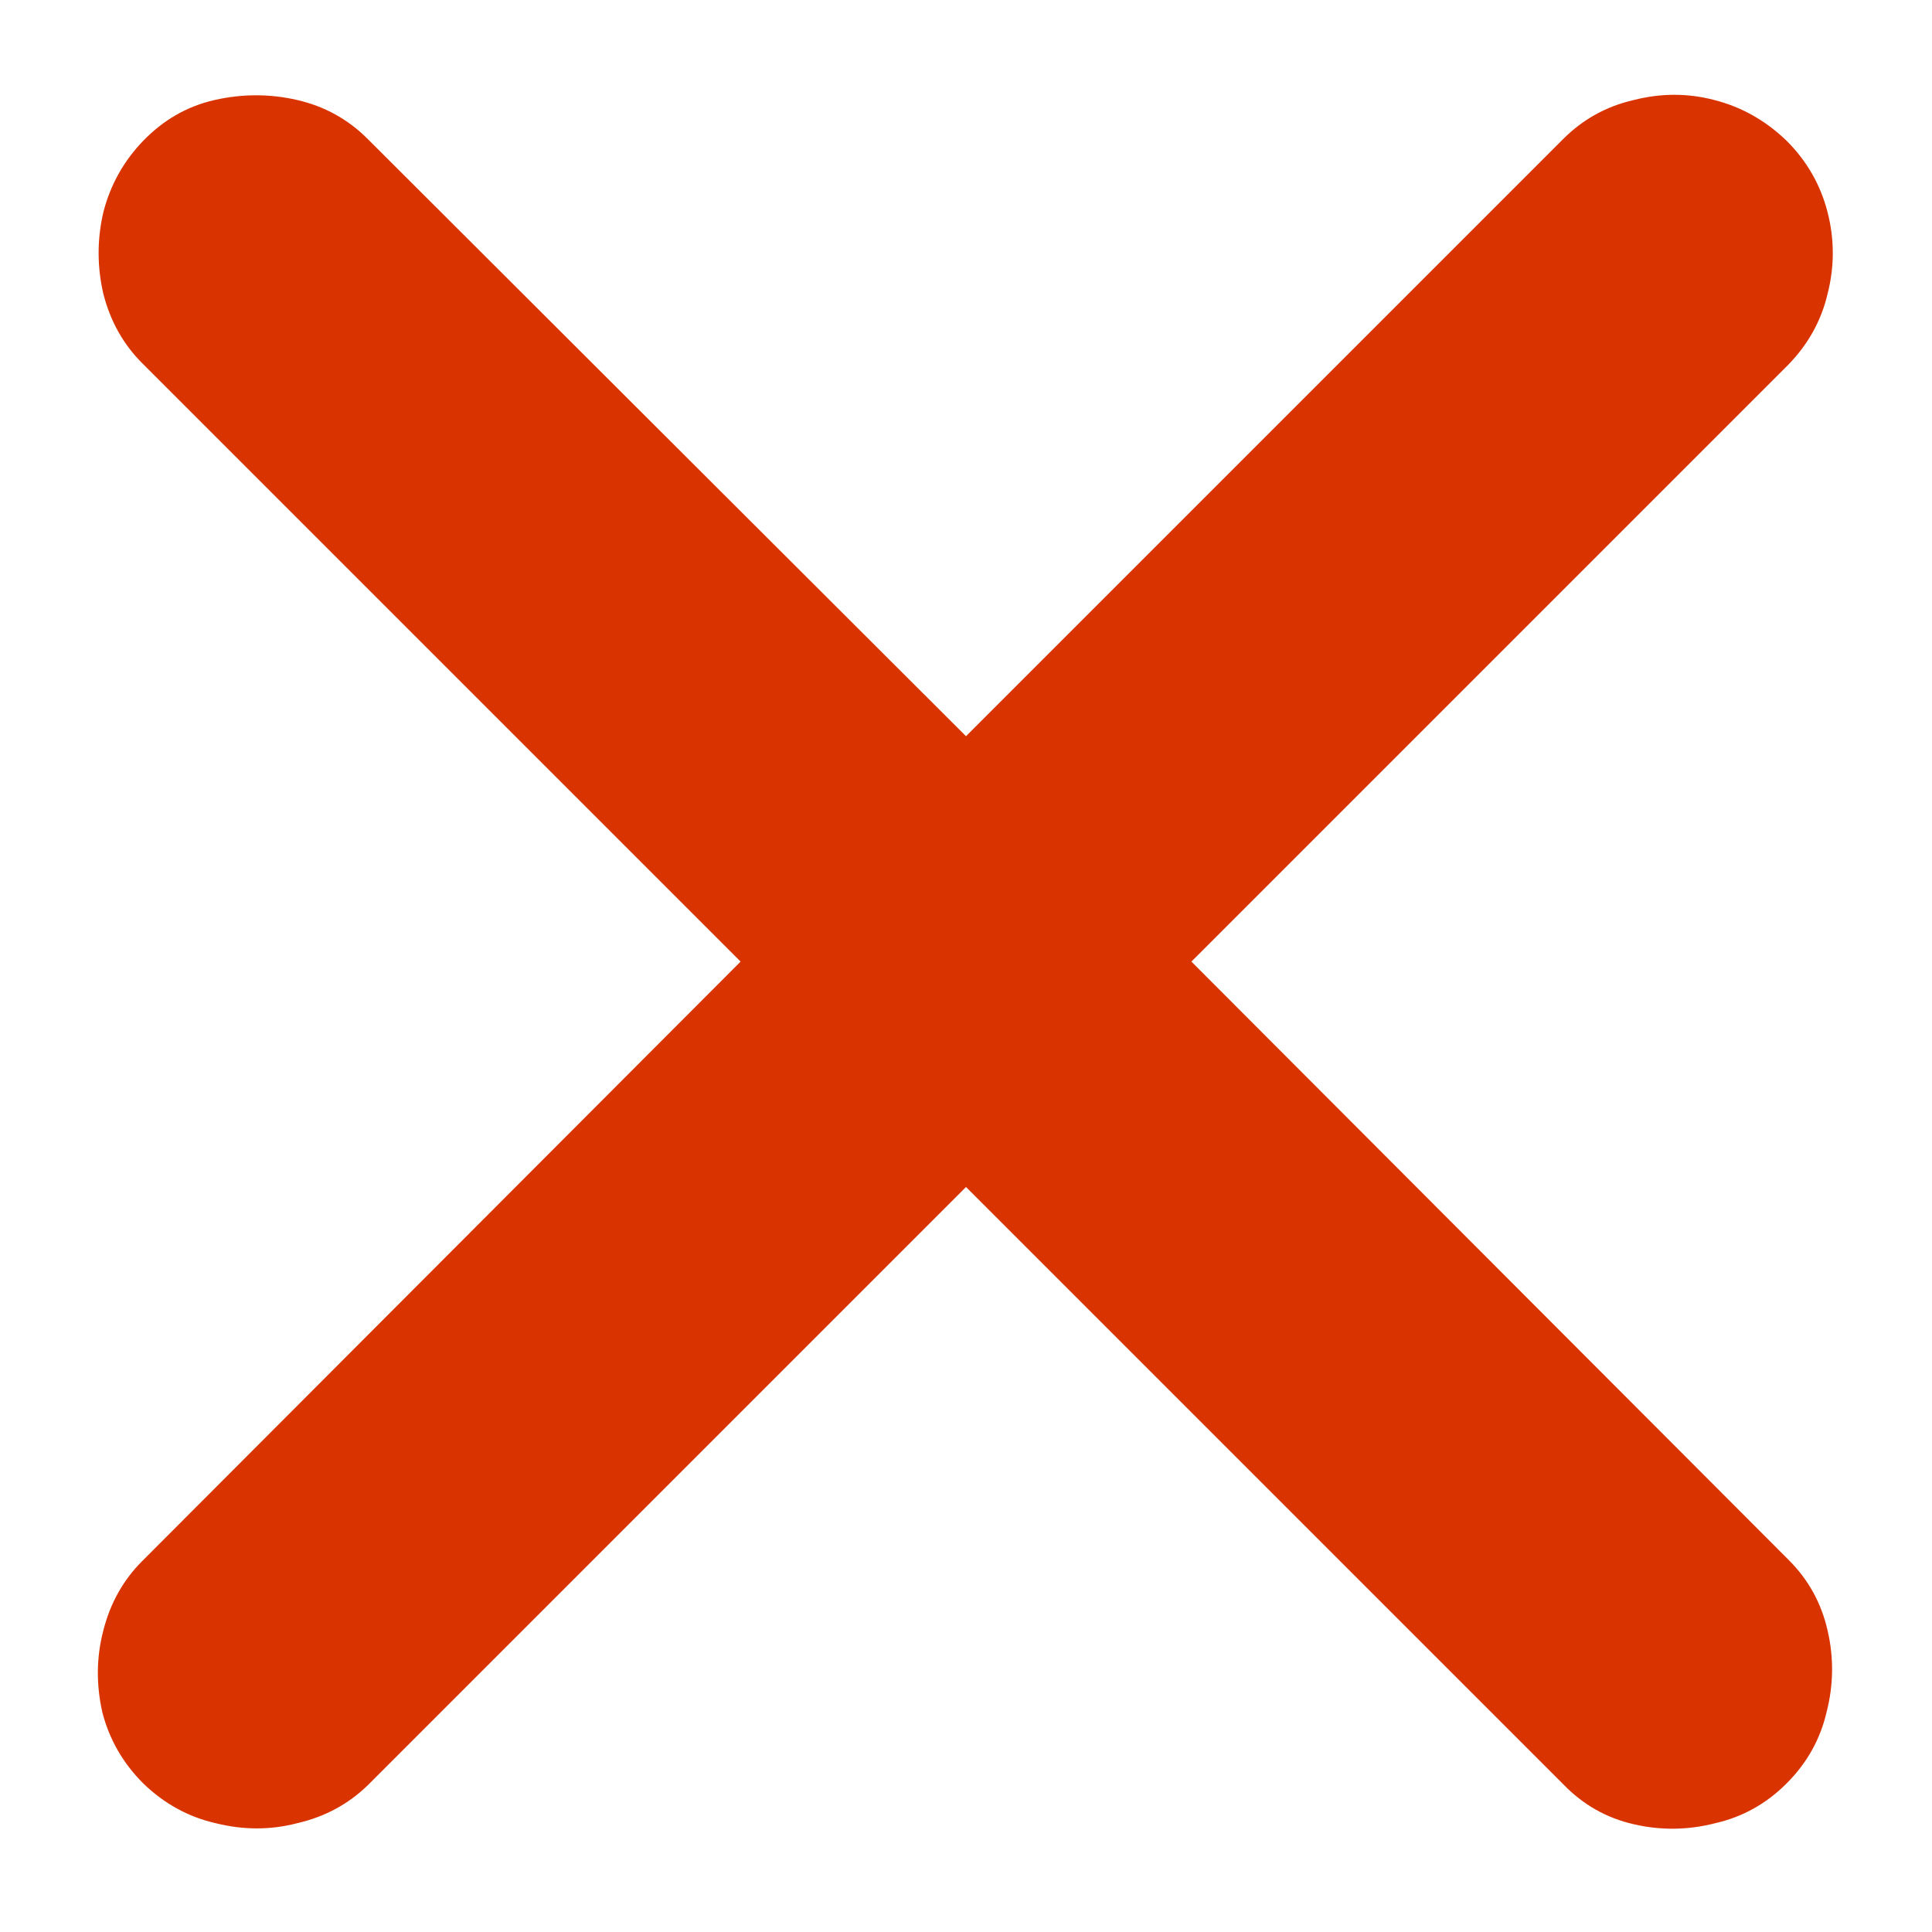<svg width="18" height="18" viewBox="0 0 18 18" fill="none" xmlns="http://www.w3.org/2000/svg">
<path d="M1.334 16.615C1.529 16.804 1.754 16.928 2.008 16.986C2.268 17.051 2.522 17.051 2.77 16.986C3.023 16.928 3.242 16.811 3.424 16.635L9 11.059L14.566 16.625C14.749 16.814 14.967 16.938 15.221 16.996C15.475 17.055 15.729 17.051 15.982 16.986C16.236 16.928 16.458 16.804 16.646 16.615C16.835 16.426 16.959 16.205 17.018 15.951C17.083 15.697 17.086 15.443 17.027 15.19C16.969 14.935 16.848 14.717 16.666 14.535L11.1 8.959L16.666 3.393C16.848 3.204 16.969 2.986 17.027 2.738C17.092 2.484 17.092 2.23 17.027 1.977C16.962 1.723 16.835 1.501 16.646 1.312C16.451 1.124 16.227 0.997 15.973 0.932C15.725 0.867 15.475 0.867 15.221 0.932C14.967 0.99 14.749 1.111 14.566 1.293L9 6.859L3.424 1.293C3.242 1.111 3.023 0.99 2.77 0.932C2.516 0.873 2.258 0.873 1.998 0.932C1.744 0.99 1.523 1.117 1.334 1.312C1.152 1.501 1.028 1.723 0.963 1.977C0.904 2.23 0.904 2.484 0.963 2.738C1.028 2.992 1.148 3.207 1.324 3.383L6.9 8.959L1.324 14.545C1.148 14.721 1.028 14.935 0.963 15.19C0.898 15.437 0.895 15.691 0.953 15.951C1.018 16.205 1.145 16.426 1.334 16.615Z" fill="#D93400"/>
</svg>

